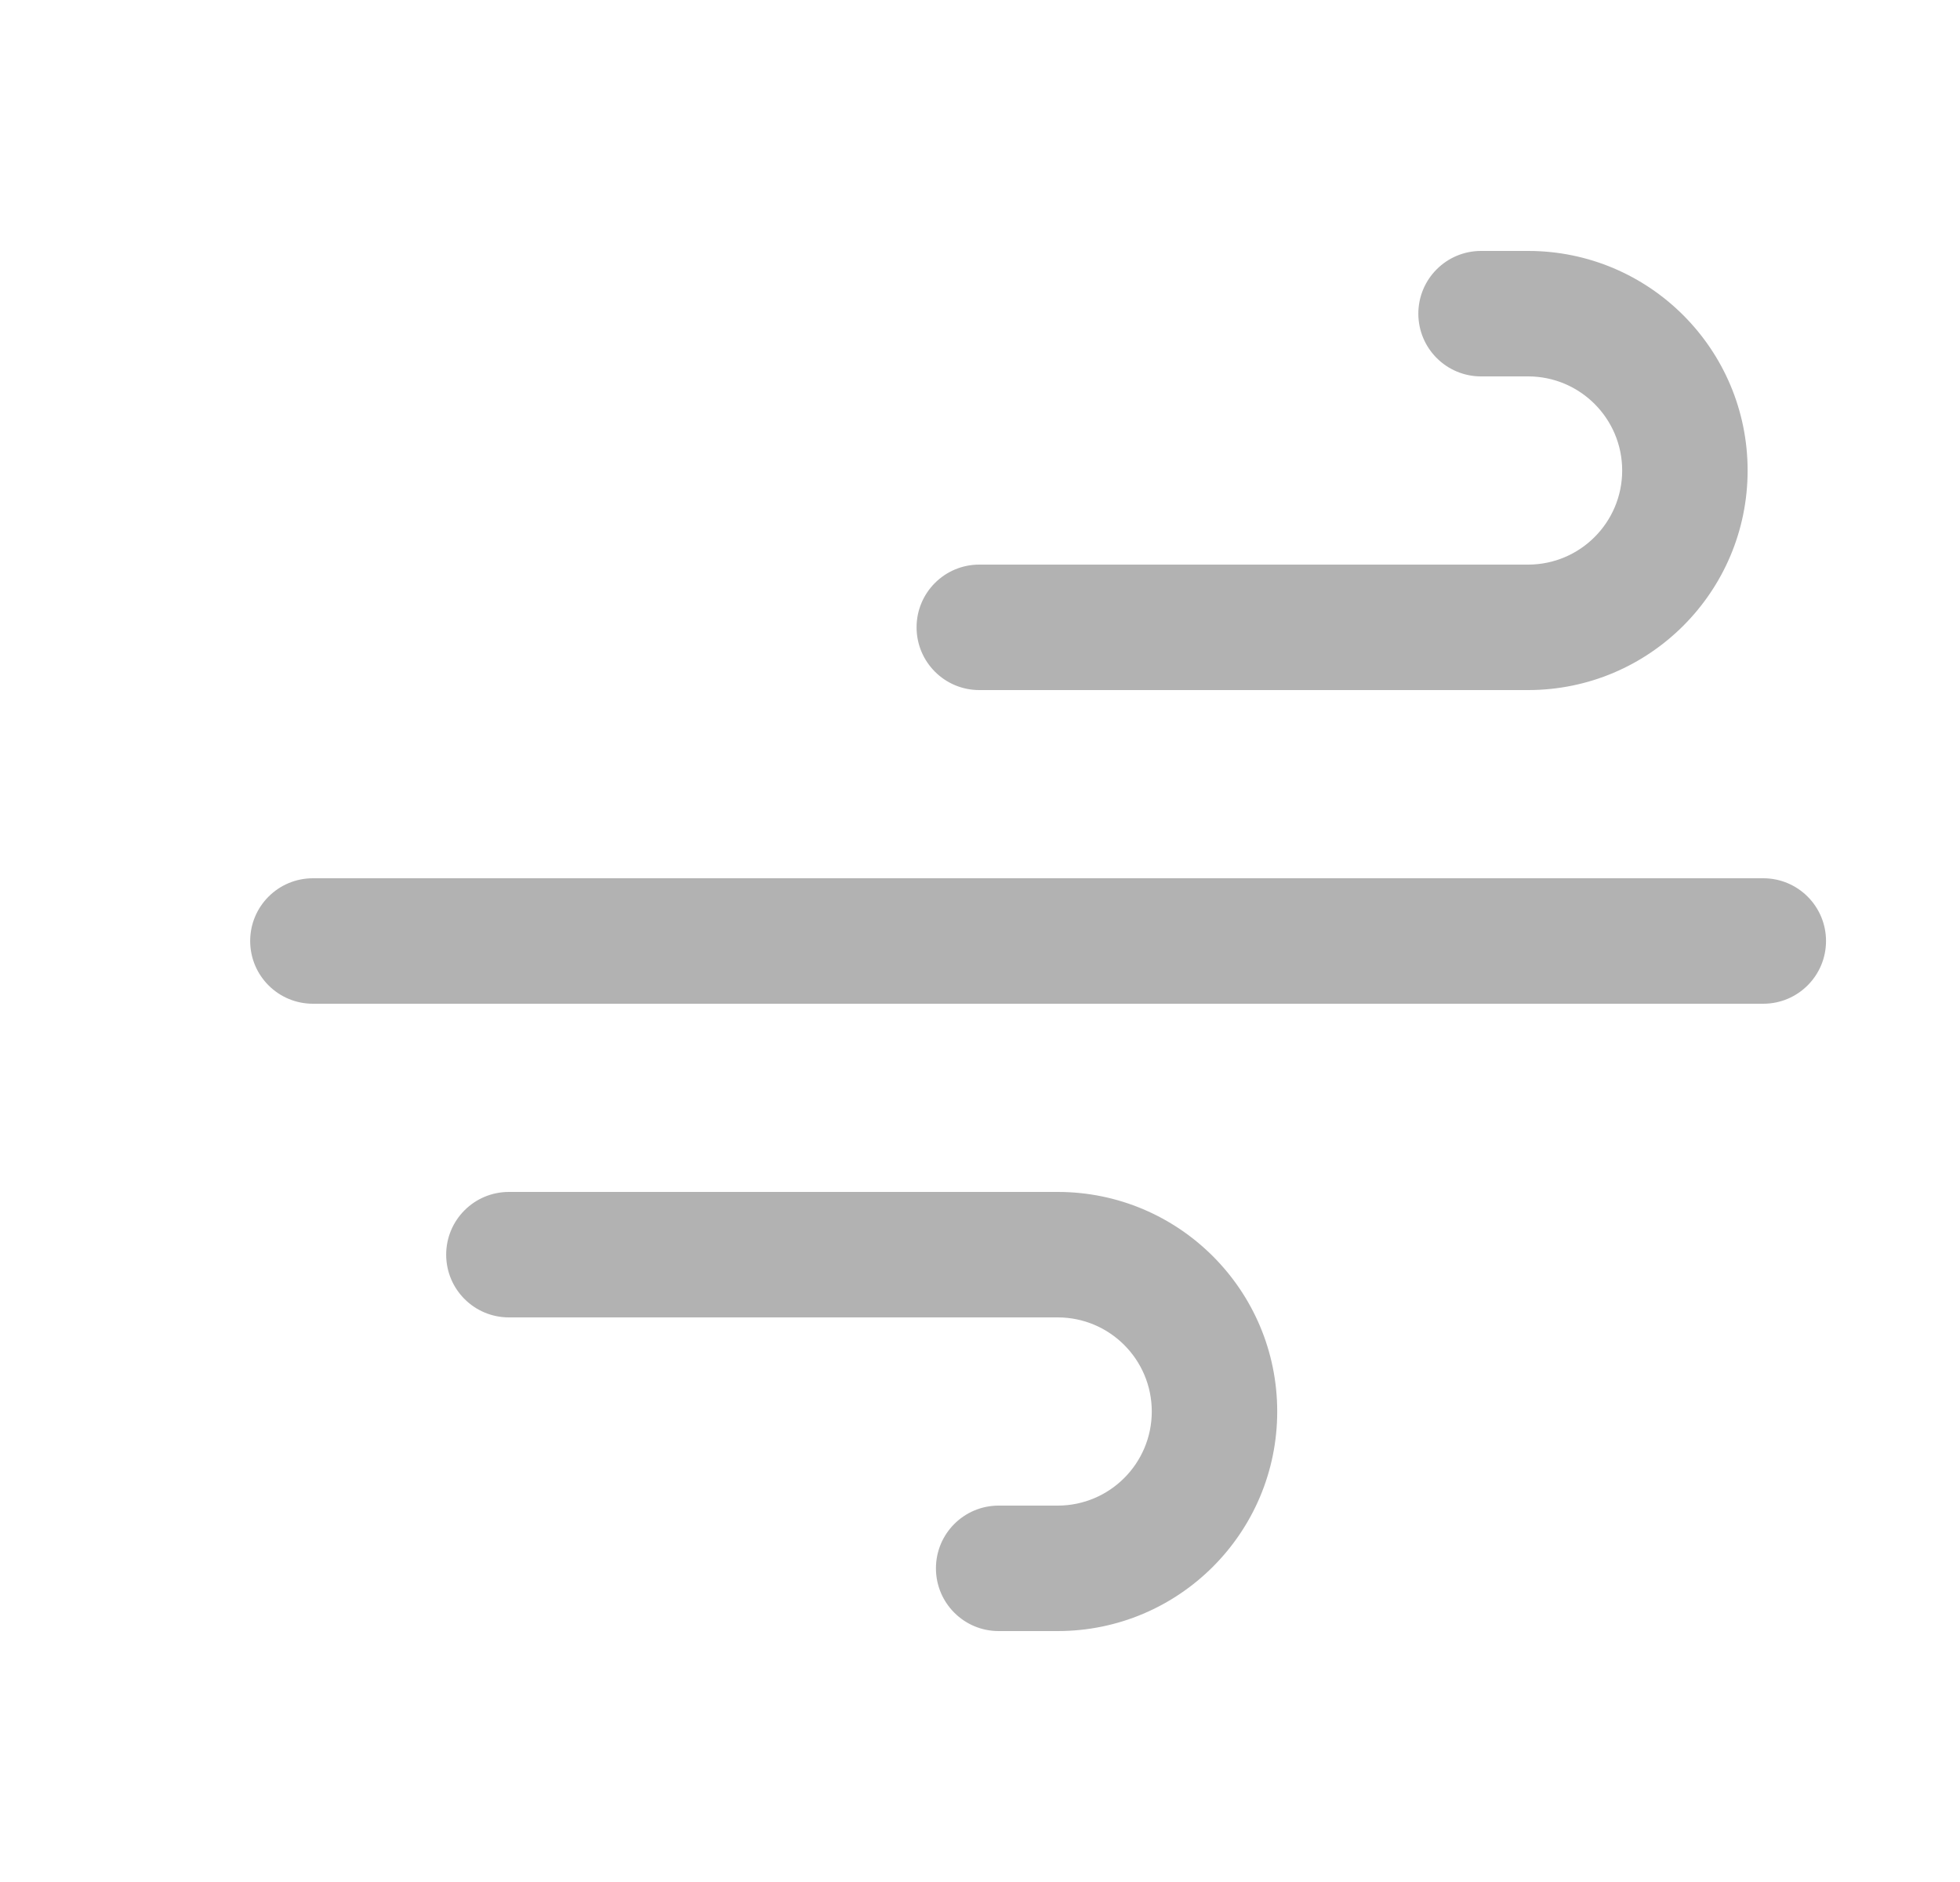 <svg width="25" height="24" viewBox="0 0 25 24" fill="none" xmlns="http://www.w3.org/2000/svg">
<path fill-rule="evenodd" clip-rule="evenodd" d="M18.091 4C18.091 3.558 18.449 3.2 18.891 3.2H19.491C21.037 3.2 22.291 4.454 22.291 6C22.291 7.546 21.037 8.8 19.491 8.8H12.491C12.049 8.8 11.691 8.442 11.691 8C11.691 7.558 12.049 7.2 12.491 7.2H19.491C20.153 7.2 20.691 6.663 20.691 6C20.691 5.337 20.153 4.8 19.491 4.8H18.891C18.449 4.8 18.091 4.442 18.091 4ZM3.191 12C3.191 11.558 3.549 11.2 3.991 11.2H22.491C22.933 11.2 23.291 11.558 23.291 12C23.291 12.442 22.933 12.8 22.491 12.8H3.991C3.549 12.8 3.191 12.442 3.191 12ZM5.691 16C5.691 15.558 6.049 15.2 6.491 15.2H13.491C15.037 15.2 16.291 16.454 16.291 18C16.291 19.546 15.037 20.8 13.491 20.8H12.738C12.296 20.8 11.938 20.442 11.938 20C11.938 19.558 12.296 19.2 12.738 19.2H13.491C14.153 19.2 14.691 18.663 14.691 18C14.691 17.337 14.153 16.8 13.491 16.8H6.491C6.049 16.8 5.691 16.442 5.691 16Z" fill="#B2B2B2"/>
</svg>
